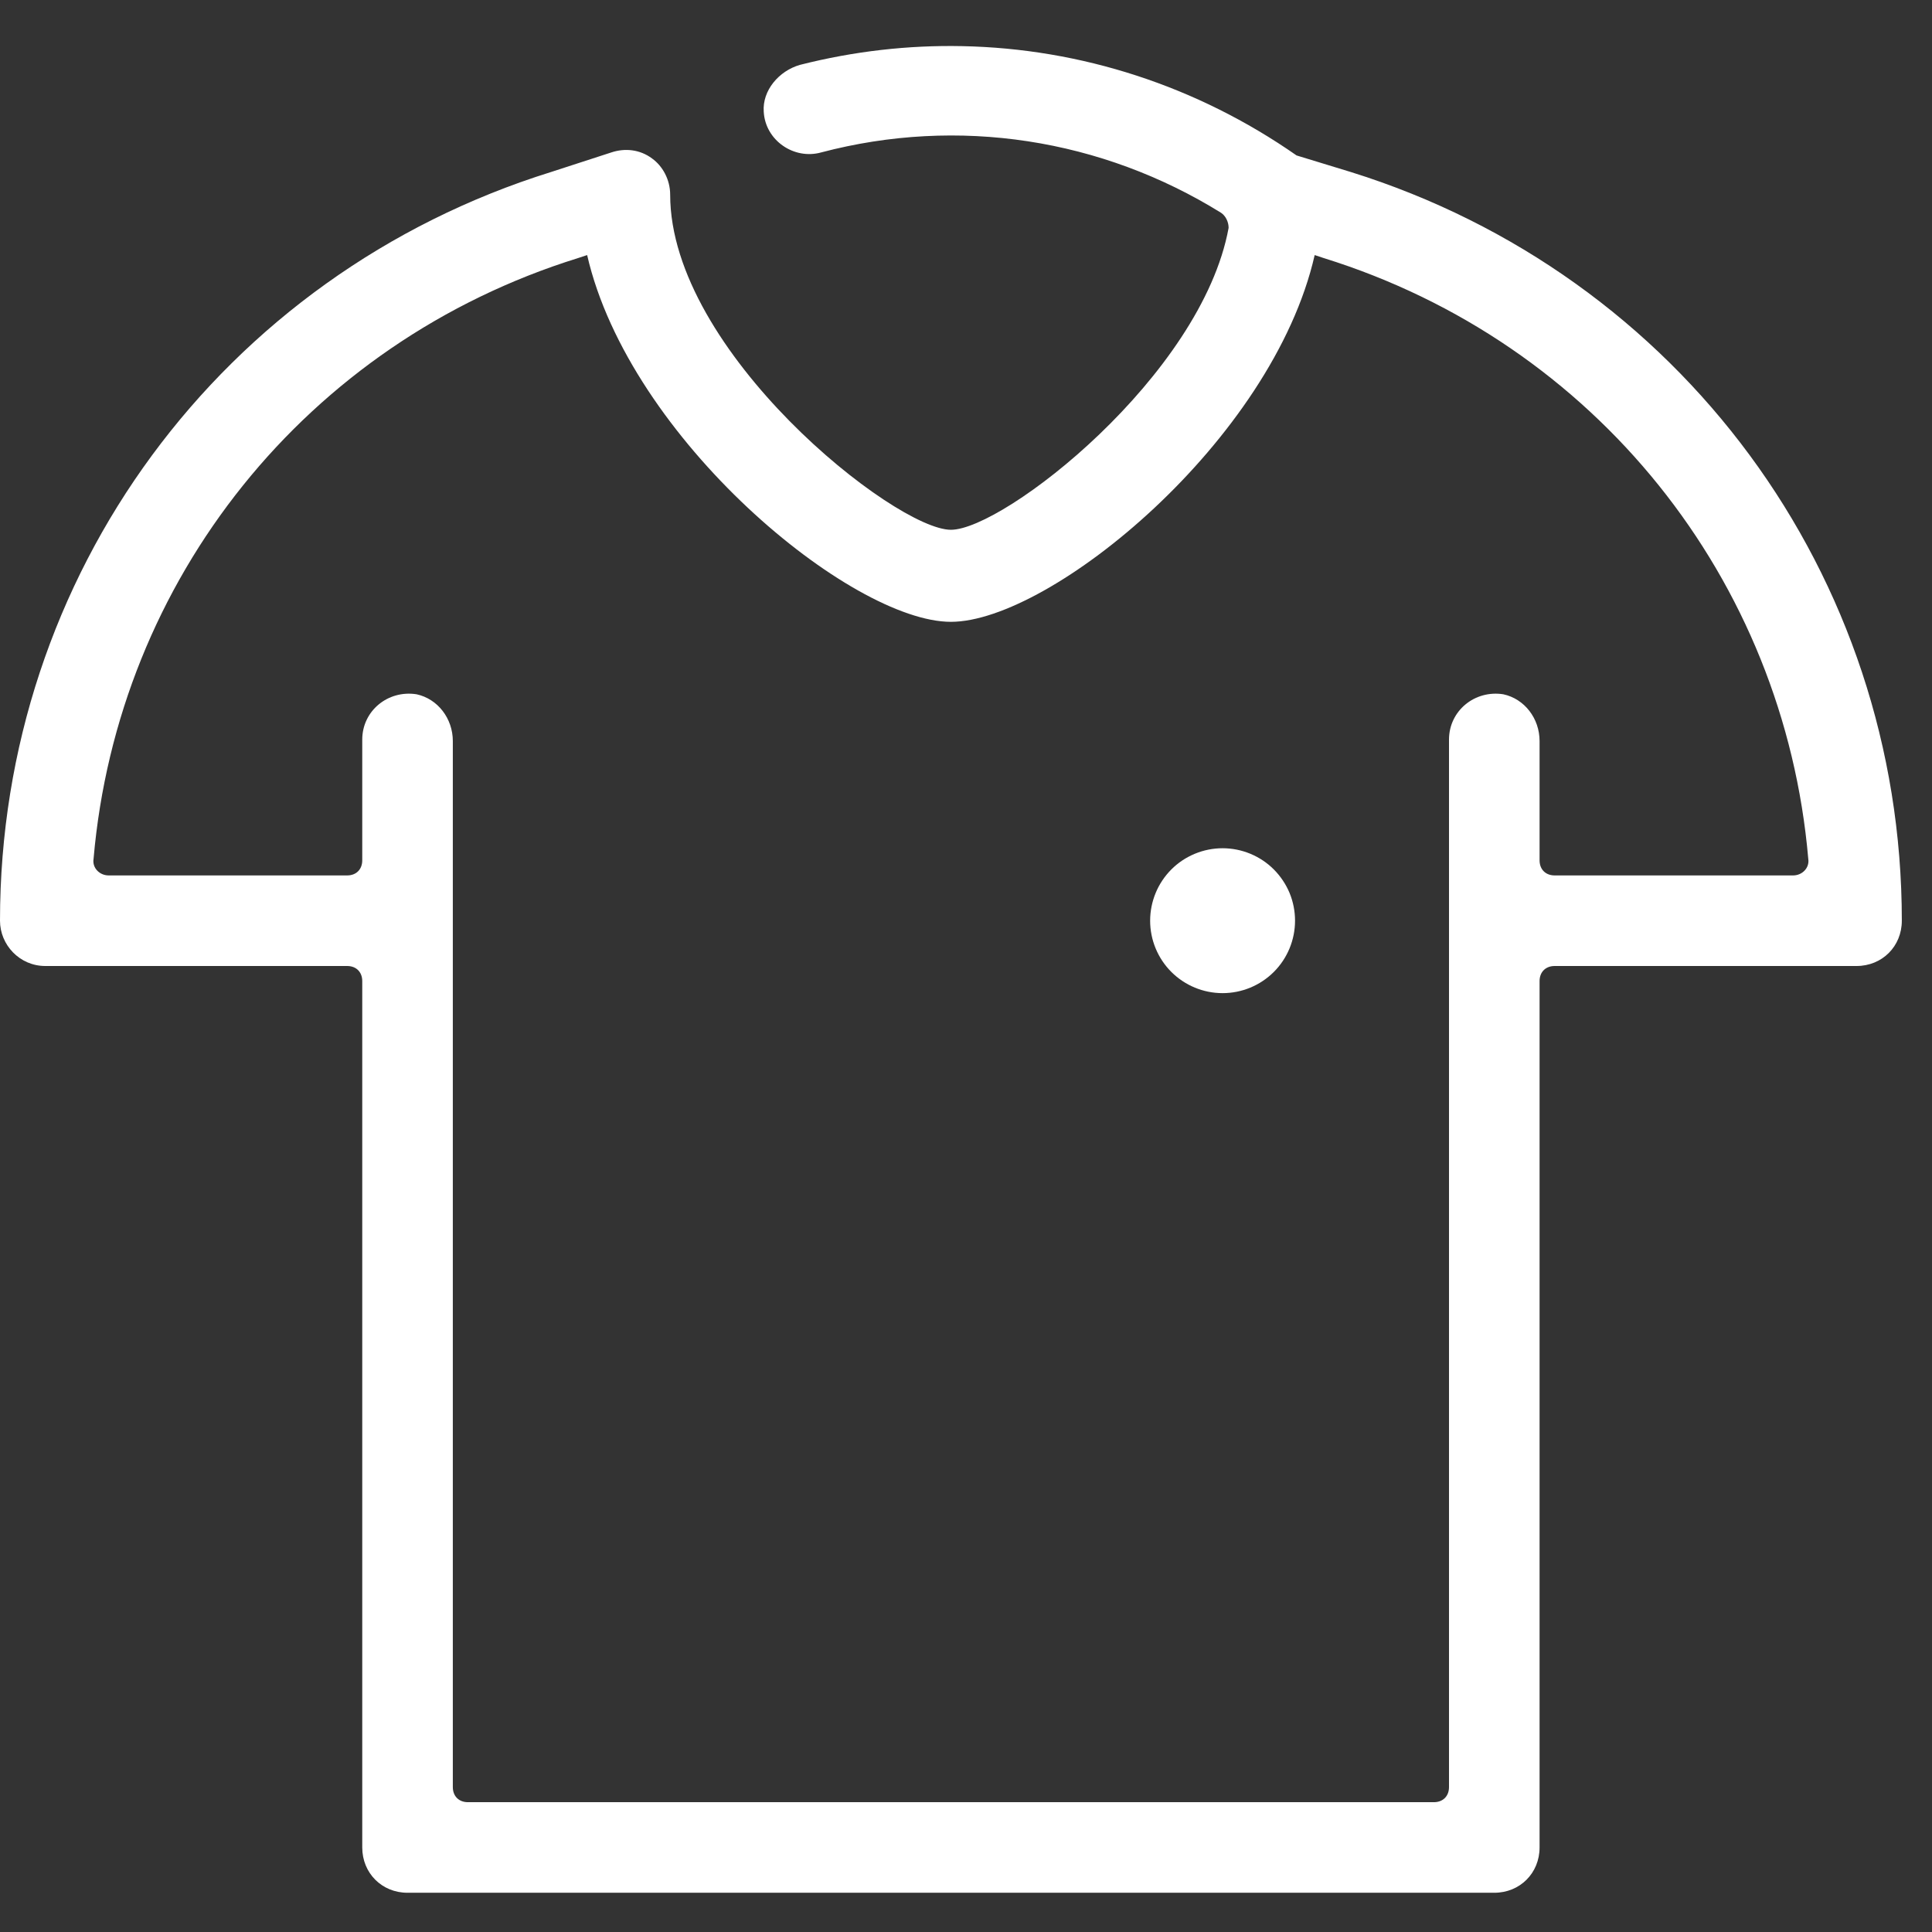 <svg width="42" height="42" viewBox="0 0 42 42" fill="none" xmlns="http://www.w3.org/2000/svg">
<rect x="0" y="0" width="42" height="42" fill="#333333" stroke="none"/>
<path d="M20.917 1.003C19.744 0.979 18.56 1.113 17.391 1.41C16.931 1.541 16.57 1.969 16.603 2.428C16.636 3.051 17.259 3.478 17.85 3.314C20.836 2.526 23.953 3.018 26.545 4.626C26.644 4.692 26.709 4.823 26.709 4.954C26.119 8.17 21.82 11.517 20.672 11.517C19.458 11.517 14.569 7.645 14.569 4.233C14.569 3.904 14.404 3.609 14.175 3.445C13.912 3.248 13.584 3.215 13.289 3.314L11.977 3.74C4.823 5.972 0 12.501 0 20.015C0 20.54 0.427 21 0.984 21H7.547C7.744 21 7.875 21.131 7.875 21.328V40.162C7.875 40.72 8.302 41.147 8.859 41.147H32.484C33.042 41.147 33.469 40.72 33.469 40.162V21.328C33.469 21.131 33.6 21 33.797 21H40.359C40.917 21 41.344 20.573 41.344 20.015C41.344 12.501 36.52 5.972 29.367 3.74L28.186 3.379C26.02 1.868 23.498 1.054 20.917 1.003ZM12.764 5.545C13.683 9.548 18.506 13.518 20.672 13.518C22.837 13.518 27.661 9.581 28.58 5.545L28.776 5.61C34.683 7.448 38.785 12.6 39.31 18.67C39.342 18.867 39.178 19.031 38.981 19.031H33.797C33.6 19.031 33.469 18.9 33.469 18.703V16.11C33.469 15.618 33.141 15.192 32.681 15.093C32.058 14.995 31.5 15.454 31.5 16.078V38.85C31.5 39.047 31.369 39.178 31.172 39.178H10.172C9.975 39.178 9.844 39.047 9.844 38.85V16.11C9.844 15.618 9.515 15.192 9.056 15.093C8.433 14.995 7.875 15.454 7.875 16.078V18.703C7.875 18.9 7.744 19.031 7.547 19.031H2.362C2.165 19.031 2.001 18.867 2.034 18.67C2.559 12.6 6.661 7.448 12.567 5.61L12.764 5.545ZM26.578 18.44C26.371 18.44 26.166 18.481 25.975 18.56C25.784 18.639 25.61 18.755 25.464 18.901C25.318 19.048 25.202 19.221 25.123 19.412C25.044 19.604 25.003 19.808 25.003 20.015C25.003 20.433 25.169 20.834 25.464 21.129C25.76 21.424 26.16 21.59 26.578 21.59C26.996 21.59 27.396 21.424 27.692 21.129C27.987 20.834 28.153 20.433 28.153 20.015C28.153 19.808 28.113 19.604 28.034 19.412C27.954 19.221 27.838 19.048 27.692 18.901C27.546 18.755 27.372 18.639 27.181 18.56C26.99 18.481 26.785 18.44 26.578 18.44V18.44Z" fill="white"/>
</svg>
